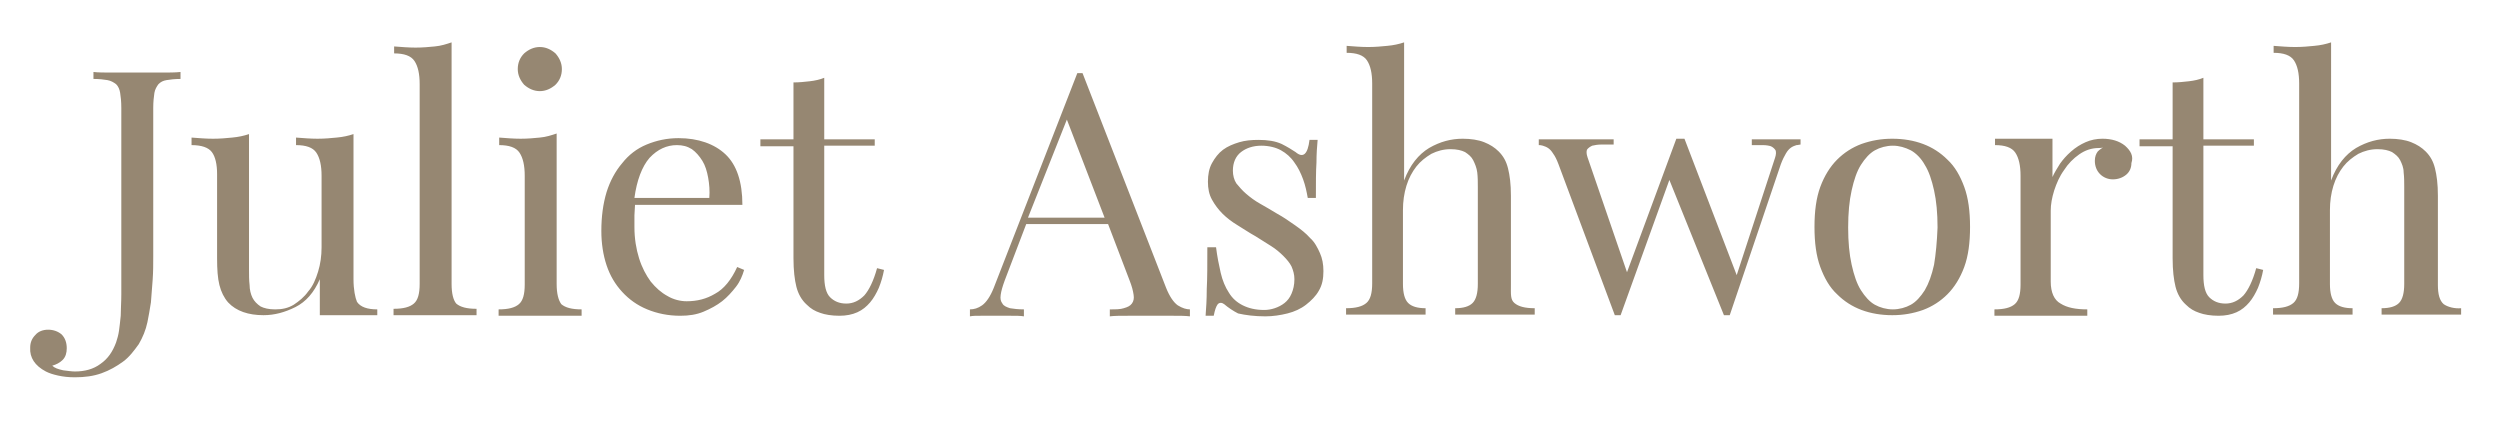 <?xml version="1.0" encoding="utf-8"?>
<!-- Generator: Adobe Illustrator 21.1.0, SVG Export Plug-In . SVG Version: 6.00 Build 0)  -->
<svg version="1.1" id="Layer_1" xmlns="http://www.w3.org/2000/svg" xmlns:xlink="http://www.w3.org/1999/xlink" x="0px" y="0px"
	 viewBox="0 0 430.7 72.7" style="enable-background:new 0 0 430.7 72.7;" xml:space="preserve">
<style type="text/css">
	.st0{fill:#968772;}
</style>
<path class="st0" d="M123.2,50.6c-1.5,0.9-3.1,1.3-4.9,1.3c-1.1,0-2.3-0.3-3.3-0.9c-1.1-0.6-2-1.4-2.9-2.5c-0.8-1.1-1.5-2.4-2-4
	c-0.5-1.6-0.8-3.4-0.8-5.4c0-0.7,0-1.3,0-2c0-0.6,0.1-1.2,0.1-1.8h18.5c0-4-1-6.9-2.9-8.7c-1.9-1.8-4.7-2.8-8.1-2.8
	c-2,0-3.8,0.4-5.5,1.1c-1.7,0.7-3.1,1.8-4.2,3.2c-1.2,1.4-2.1,3.1-2.7,5c-0.6,2-0.9,4.2-0.9,6.7c0,2.1,0.3,4.1,0.9,5.9
	c0.6,1.8,1.5,3.3,2.7,4.6c1.2,1.3,2.6,2.3,4.3,3c1.7,0.7,3.6,1.1,5.7,1.1c1.5,0,2.8-0.2,4-0.7c1.2-0.5,2.3-1.1,3.2-1.8
	c0.9-0.7,1.7-1.6,2.4-2.5s1.1-1.9,1.4-2.9L127,46C126,48.2,124.7,49.8,123.2,50.6z M111.9,27.2c1.4-1.5,3-2.2,4.7-2.2
	c1,0,1.8,0.2,2.6,0.7c0.7,0.5,1.3,1.2,1.8,2c0.5,0.8,0.8,1.8,1,2.9c0.2,1.1,0.3,2.3,0.2,3.5h-12.9C109.7,31.1,110.6,28.7,111.9,27.2
	z M95.9,48.9V23c-0.9,0.3-1.8,0.6-2.9,0.7c-1,0.1-2.1,0.2-3.3,0.2c-1.2,0-2.4-0.1-3.7-0.2V25c1.7,0,2.9,0.4,3.5,1.3
	c0.6,0.9,0.9,2.2,0.9,4v18.7c0,1.7-0.3,2.8-1,3.4c-0.7,0.6-1.8,0.9-3.5,0.9v1.1h14.3v-1.1c-1.7,0-2.8-0.3-3.5-0.9
	C96.2,51.7,95.9,50.6,95.9,48.9z M60.9,48.1v-25c-0.9,0.3-1.8,0.5-2.9,0.6c-1,0.1-2.1,0.2-3.3,0.2c-1.2,0-2.4-0.1-3.7-0.2V25
	c1.7,0,2.9,0.4,3.5,1.3c0.6,0.9,0.9,2.2,0.9,4v12.3c0,1.5-0.2,2.9-0.6,4.2c-0.4,1.3-0.9,2.5-1.7,3.4c-0.7,1-1.6,1.7-2.5,2.3
	c-1,0.6-2,0.8-3.2,0.8c-1.1,0-1.9-0.2-2.5-0.5c-0.6-0.4-1.1-0.9-1.4-1.5c-0.3-0.6-0.5-1.4-0.5-2.2c-0.1-0.8-0.1-1.7-0.1-2.6V23.1
	c-0.9,0.3-1.8,0.5-2.9,0.6c-1,0.1-2.1,0.2-3.3,0.2c-1.2,0-2.4-0.1-3.7-0.2V25c1.7,0,2.9,0.4,3.5,1.2c0.6,0.8,0.9,2.1,0.9,3.8v14.5
	c0,1.9,0.1,3.4,0.4,4.6c0.3,1.2,0.8,2.2,1.5,3c1.4,1.5,3.5,2.2,6.1,2.2c1.9,0,3.7-0.5,5.5-1.4c1.8-0.9,3.2-2.5,4.2-4.8v6.2
	c0.9,0,1.8,0,2.9,0c1,0,2.1,0,3.3,0c1.2,0,2.4,0,3.7,0v-1c-1.7,0-2.9-0.4-3.5-1.3C61.2,51.3,60.9,49.9,60.9,48.1z M19.3,12.5
	c-1.3,0-2.4,0-3.2-0.1v1.2c1,0,1.8,0.1,2.4,0.2c0.6,0.1,1.1,0.4,1.5,0.7c0.4,0.4,0.6,0.9,0.7,1.5c0.1,0.6,0.2,1.5,0.2,2.6v26.9
	c0,2,0,3.8,0,5.2c0,1.4-0.1,2.6-0.1,3.7c-0.1,1-0.2,1.9-0.3,2.6c-0.1,0.7-0.3,1.4-0.5,2c-0.6,1.6-1.4,2.8-2.7,3.7
	c-1.2,0.9-2.7,1.3-4.4,1.3c-0.5,0-1.2-0.1-2-0.2C10,63.6,9.4,63.4,9,63c0.7-0.2,1.3-0.5,1.8-1c0.5-0.5,0.7-1.2,0.7-2
	c0-1-0.3-1.8-0.9-2.4c-0.6-0.5-1.4-0.8-2.3-0.8c-0.9,0-1.7,0.3-2.2,0.9c-0.6,0.6-0.9,1.3-0.9,2.2C5.1,61.6,6,63,7.9,64
	c0.6,0.3,1.2,0.5,2.1,0.7s1.8,0.3,2.9,0.3c1.7,0,3.2-0.2,4.6-0.7c1.4-0.5,2.6-1.2,3.7-2s1.9-1.9,2.7-3c0.7-1.2,1.2-2.4,1.5-3.8
	c0.2-1,0.4-2.1,0.6-3.4c0.1-1.3,0.2-2.6,0.3-3.9c0.1-1.4,0.1-2.7,0.1-4.1c0-1.4,0-2.7,0-3.9V18.6c0-1.1,0.1-1.9,0.2-2.6
	c0.1-0.6,0.4-1.1,0.7-1.5c0.4-0.4,0.8-0.6,1.4-0.7c0.6-0.1,1.4-0.2,2.4-0.2v-1.2c-0.9,0.1-2,0.1-3.4,0.1H19.3z M93,15.7
	c1,0,1.9-0.4,2.7-1.1c0.7-0.7,1.1-1.6,1.1-2.7c0-1-0.4-1.9-1.1-2.7C94.9,8.5,94,8.1,93,8.1c-1,0-1.9,0.4-2.7,1.1
	c-0.7,0.7-1.1,1.6-1.1,2.7c0,1,0.4,1.9,1.1,2.7C91.1,15.3,92,15.7,93,15.7z M77.8,48.9V7.3C76.9,7.6,76,7.9,74.9,8
	c-1,0.1-2.1,0.2-3.3,0.2c-1.2,0-2.4-0.1-3.7-0.2v1.2c1.7,0,2.9,0.4,3.5,1.3c0.6,0.9,0.9,2.2,0.9,4v34.4c0,1.7-0.3,2.8-1,3.4
	c-0.7,0.6-1.8,0.9-3.5,0.9v1.1h14.3v-1.1c-1.7,0-2.8-0.3-3.5-0.9C78.1,51.7,77.8,50.6,77.8,48.9z M148.9,50.9
	c-0.9,0.9-1.9,1.4-3.1,1.4c-1.2,0-2.1-0.4-2.8-1.1c-0.7-0.7-1-2-1-3.8V25.1h8.7V24H142V13.4c-0.7,0.3-1.6,0.5-2.5,0.6
	c-0.9,0.1-1.8,0.2-2.8,0.2V24H131v1.2h5.7v19.3c0,2.1,0.2,3.7,0.5,4.9c0.3,1.2,0.9,2.3,1.8,3.1c0.7,0.7,1.4,1.1,2.3,1.4
	c0.8,0.3,2,0.5,3.3,0.5c1.2,0,2.2-0.2,3.1-0.6c0.9-0.4,1.6-1,2.2-1.7c0.6-0.7,1.1-1.6,1.5-2.5c0.4-1,0.7-2,0.9-3.1l-1.2-0.3
	C150.5,48.4,149.7,50,148.9,50.9z M386.5,50.9c-0.9,0.9-1.9,1.4-3.1,1.4s-2.1-0.4-2.8-1.1c-0.7-0.7-1-2-1-3.8V25.1h8.7V24h-8.7V13.4
	c-0.7,0.3-1.6,0.5-2.5,0.6c-0.9,0.1-1.8,0.2-2.8,0.2V24h-5.7v1.2h5.7v19.3c0,2.1,0.2,3.7,0.5,4.9c0.3,1.2,0.9,2.3,1.8,3.1
	c0.7,0.7,1.4,1.1,2.3,1.4c0.8,0.3,2,0.5,3.3,0.5c1.2,0,2.2-0.2,3.1-0.6c0.9-0.4,1.6-1,2.2-1.7c0.6-0.7,1.1-1.6,1.5-2.5
	c0.4-1,0.7-2,0.9-3.1l-1.2-0.3C388.1,48.4,387.3,50,386.5,50.9z M335.5,27.5c-1.2-1.2-2.6-2.1-4.2-2.7c-1.6-0.6-3.4-0.9-5.3-0.9
	s-3.6,0.3-5.3,0.9c-1.6,0.6-3,1.5-4.2,2.7c-1.2,1.2-2.2,2.8-2.9,4.7c-0.7,1.9-1,4.2-1,6.9c0,2.7,0.3,5,1,6.9
	c0.7,1.9,1.6,3.5,2.9,4.7c1.2,1.2,2.6,2.1,4.2,2.7c1.6,0.6,3.4,0.9,5.3,0.9s3.6-0.3,5.3-0.9c1.6-0.6,3-1.5,4.2-2.7
	c1.2-1.2,2.2-2.8,2.9-4.7c0.7-1.9,1-4.2,1-6.9c0-2.7-0.3-5-1-6.9C337.7,30.3,336.8,28.7,335.5,27.5z M333.2,45.6
	c-0.4,1.8-0.9,3.2-1.6,4.4c-0.7,1.1-1.5,2-2.4,2.5c-0.9,0.5-2,0.8-3.1,0.8c-1.1,0-2.2-0.3-3.1-0.8c-0.9-0.5-1.7-1.4-2.4-2.5
	c-0.7-1.1-1.2-2.6-1.6-4.4c-0.4-1.8-0.6-3.9-0.6-6.4c0-2.5,0.2-4.6,0.6-6.4c0.4-1.8,0.9-3.3,1.6-4.4c0.7-1.1,1.5-2,2.4-2.5
	c0.9-0.5,2-0.8,3.1-0.8c1.1,0,2.1,0.3,3.1,0.8c0.9,0.5,1.8,1.4,2.4,2.5c0.7,1.1,1.2,2.6,1.6,4.4c0.4,1.8,0.6,3.9,0.6,6.4
	C333.7,41.7,333.5,43.8,333.2,45.6z M366.1,25.1c-1-0.8-2.3-1.2-3.9-1.2c-1,0-2,0.2-2.9,0.6c-0.9,0.4-1.7,0.9-2.5,1.6
	s-1.4,1.4-1.9,2.1c-0.5,0.8-1,1.6-1.3,2.3v-6.6c-0.9,0-1.8,0-2.9,0c-1,0-2.1,0-3.3,0c-1.2,0-2.4,0-3.7,0V25c1.7,0,2.9,0.4,3.5,1.3
	c0.6,0.9,0.9,2.2,0.9,4v18.7c0,1.7-0.3,2.8-1,3.4c-0.7,0.6-1.8,0.9-3.5,0.9v1.1h16v-1.1c-2,0-3.5-0.3-4.6-1
	c-1.1-0.6-1.7-1.9-1.7-3.8V36.3c0-1.1,0.2-2.2,0.6-3.5c0.4-1.2,0.9-2.4,1.7-3.5c0.7-1.1,1.6-2,2.6-2.7c1-0.7,2.1-1.1,3.4-1.1
	c0.5,0,1-0.1,1.2-0.3c-0.6,0.2-1.1,0.6-1.4,0.9c-0.3,0.4-0.5,0.9-0.5,1.6c0,0.9,0.3,1.7,0.9,2.3c0.6,0.6,1.4,0.9,2.2,0.9
	c0.9,0,1.7-0.3,2.3-0.8s0.9-1.2,0.9-2C367.6,26.9,367.1,26,366.1,25.1z M200.9,49.6l-14.4-37h-0.9l-14.4,37c-0.6,1.5-1.3,2.5-2,3
	c-0.7,0.5-1.4,0.7-2.1,0.7v1.2c0.5-0.1,1.1-0.1,1.9-0.1h5.1c1,0,1.7,0,2.3,0.1v-1.2c-1,0-1.8-0.1-2.4-0.2c-0.6-0.2-1.1-0.4-1.3-0.8
	c-0.3-0.4-0.4-0.8-0.3-1.5s0.3-1.4,0.7-2.5l3.7-9.7h14.1l3.7,9.7c0.4,1,0.6,1.8,0.7,2.5c0.1,0.6,0,1.1-0.3,1.5
	c-0.3,0.4-0.7,0.6-1.4,0.8c-0.6,0.2-1.4,0.2-2.4,0.2v1.2c0.8-0.1,1.9-0.1,3.2-0.1h7.7c1.1,0,2.1,0,2.9,0.1v-1.2
	c-0.6,0-1.3-0.2-2.1-0.7C202.2,52.1,201.5,51.1,200.9,49.6z M177.1,37.5l6.7-16.9l6.5,16.9H177.1z M421,52.4c-0.7-0.6-1-1.7-1-3.3
	V33.7c0-2-0.2-3.5-0.5-4.7c-0.3-1.2-0.8-2.1-1.6-2.9c-0.7-0.7-1.5-1.2-2.5-1.6c-1-0.4-2.3-0.6-3.7-0.6c-2,0-3.9,0.5-5.8,1.6
	c-1.8,1.1-3.3,2.9-4.3,5.6V7.3c-0.9,0.3-1.8,0.5-2.9,0.6c-1,0.1-2.1,0.2-3.3,0.2c-1.2,0-2.4-0.1-3.7-0.2v1.2c1.7,0,2.9,0.4,3.5,1.3
	c0.6,0.9,0.9,2.2,0.9,4v34.4c0,1.7-0.3,2.8-1,3.4s-1.8,0.9-3.5,0.9v1.1h13.7v-1.1c-1.4,0-2.4-0.3-3-0.9c-0.6-0.6-0.9-1.7-0.9-3.3
	V36.2c0-1.5,0.2-2.9,0.6-4.2c0.4-1.3,1-2.4,1.7-3.3c0.7-0.9,1.6-1.6,2.6-2.2c1-0.5,2.1-0.8,3.3-0.8c1.1,0,1.9,0.2,2.5,0.5
	c0.6,0.4,1.1,0.8,1.4,1.4c0.3,0.6,0.6,1.3,0.6,2.1c0.1,0.8,0.1,1.7,0.1,2.5v16.7c0,1.6-0.3,2.7-0.9,3.3c-0.6,0.6-1.6,0.9-3,0.9v1.1
	h13.7v-1.1C422.9,53.2,421.7,52.9,421,52.4z M301.8,25h1.9c0.6,0,1.1,0.1,1.4,0.2c0.4,0.2,0.6,0.4,0.8,0.7c0.1,0.3,0.1,0.7-0.1,1.3
	l-6.6,20.2l-9-23.5h-1.4l-8.5,23l-6.8-19.8c-0.2-0.6-0.2-1-0.1-1.3c0.2-0.3,0.5-0.5,0.9-0.7c0.4-0.1,1-0.2,1.6-0.2h2.1V24h-12.9V25
	c0.2,0,0.4,0,0.7,0.1c0.3,0.1,0.6,0.2,0.9,0.4s0.6,0.5,0.9,1c0.3,0.4,0.6,1,0.9,1.8l9.7,26h1l8.4-23.3l9.4,23.3h1l8.8-26
	c0.3-0.8,0.6-1.4,0.9-1.9s0.6-0.8,0.9-1c0.3-0.2,0.6-0.3,0.9-0.4c0.3,0,0.5-0.1,0.7-0.1V24h-8.4V25z M225.7,41
	c-0.7-0.8-1.6-1.5-2.6-2.2c-1-0.7-2-1.4-3.1-2c-1-0.6-2-1.2-2.9-1.7c-0.9-0.5-1.7-1.1-2.4-1.7c-0.7-0.6-1.2-1.2-1.7-1.8
	c-0.4-0.6-0.6-1.4-0.6-2.2c0-1.4,0.5-2.5,1.4-3.2c0.9-0.7,2.1-1.1,3.5-1.1c1.3,0,2.5,0.3,3.4,0.8c0.9,0.5,1.7,1.2,2.3,2.1
	c0.6,0.8,1.1,1.8,1.5,2.9c0.4,1.1,0.6,2.1,0.8,3.2h1.4c0-2.6,0-4.6,0.1-6.1c0-1.5,0.1-2.8,0.2-3.9h-1.4c-0.3,2.5-1.1,3.2-2.4,2.1
	c-0.6-0.4-1.4-0.9-2.4-1.4c-1.1-0.5-2.4-0.7-4-0.7c-1.2,0-2.3,0.1-3.3,0.4c-1,0.3-2,0.7-2.8,1.3c-0.8,0.6-1.4,1.4-1.9,2.3
	c-0.5,0.9-0.7,2-0.7,3.2c0,1.2,0.2,2.2,0.7,3.1c0.5,0.9,1.1,1.7,1.8,2.4c0.7,0.7,1.6,1.4,2.6,2c1,0.6,2,1.3,3.1,1.9
	c0.9,0.6,1.8,1.1,2.7,1.7c0.8,0.5,1.5,1.1,2.1,1.7c0.6,0.6,1.1,1.2,1.4,1.8c0.3,0.7,0.5,1.4,0.5,2.2c0,1-0.2,1.8-0.5,2.5
	c-0.3,0.7-0.7,1.2-1.2,1.6c-0.5,0.4-1.1,0.7-1.7,0.9c-0.6,0.2-1.2,0.3-1.8,0.3c-1.5,0-2.7-0.3-3.7-0.8c-1-0.5-1.8-1.2-2.4-2.2
	c-0.6-0.9-1.1-2.1-1.4-3.4c-0.3-1.3-0.6-2.8-0.8-4.4H208c0,3,0,5.4-0.1,7.2c0,1.8-0.1,3.3-0.2,4.6h1.4c0.2-1,0.4-1.6,0.7-2
	c0.3-0.3,0.7-0.3,1.1,0c0.7,0.6,1.6,1.2,2.4,1.6c1.3,0.3,2.9,0.5,4.7,0.5c1.3,0,2.6-0.2,3.8-0.5c1.2-0.3,2.3-0.8,3.2-1.5
	c0.9-0.7,1.7-1.5,2.2-2.4c0.6-1,0.8-2.1,0.8-3.4c0-1.2-0.2-2.2-0.6-3.1S226.5,41.7,225.7,41z M260.3,49.1V33.7c0-2-0.2-3.5-0.5-4.7
	s-0.8-2.1-1.6-2.9c-0.7-0.7-1.5-1.2-2.5-1.6c-1-0.4-2.3-0.6-3.7-0.6c-2,0-3.9,0.5-5.8,1.6c-1.8,1.1-3.3,2.9-4.3,5.6V7.3
	c-0.9,0.3-1.8,0.5-2.9,0.6c-1,0.1-2.1,0.2-3.3,0.2c-1.2,0-2.4-0.1-3.7-0.2v1.2c1.7,0,2.9,0.4,3.5,1.3s0.9,2.2,0.9,4v34.4
	c0,1.7-0.3,2.8-1,3.4c-0.7,0.6-1.8,0.9-3.5,0.9v1.1h13.7v-1.1c-1.4,0-2.4-0.3-3-0.9c-0.6-0.6-0.9-1.7-0.9-3.3V36.2
	c0-1.5,0.2-2.9,0.6-4.2c0.4-1.3,1-2.4,1.7-3.3s1.6-1.6,2.6-2.2c1-0.5,2.1-0.8,3.3-0.8c1.1,0,1.9,0.2,2.5,0.5
	c0.6,0.4,1.1,0.8,1.4,1.4s0.6,1.3,0.7,2.1c0.1,0.8,0.1,1.7,0.1,2.5v16.7c0,1.6-0.3,2.7-0.9,3.3c-0.6,0.6-1.6,0.9-3,0.9v1.1h13.7
	v-1.1c-1.7,0-2.8-0.3-3.5-0.9S260.3,50.7,260.3,49.1z"/>
</svg>
